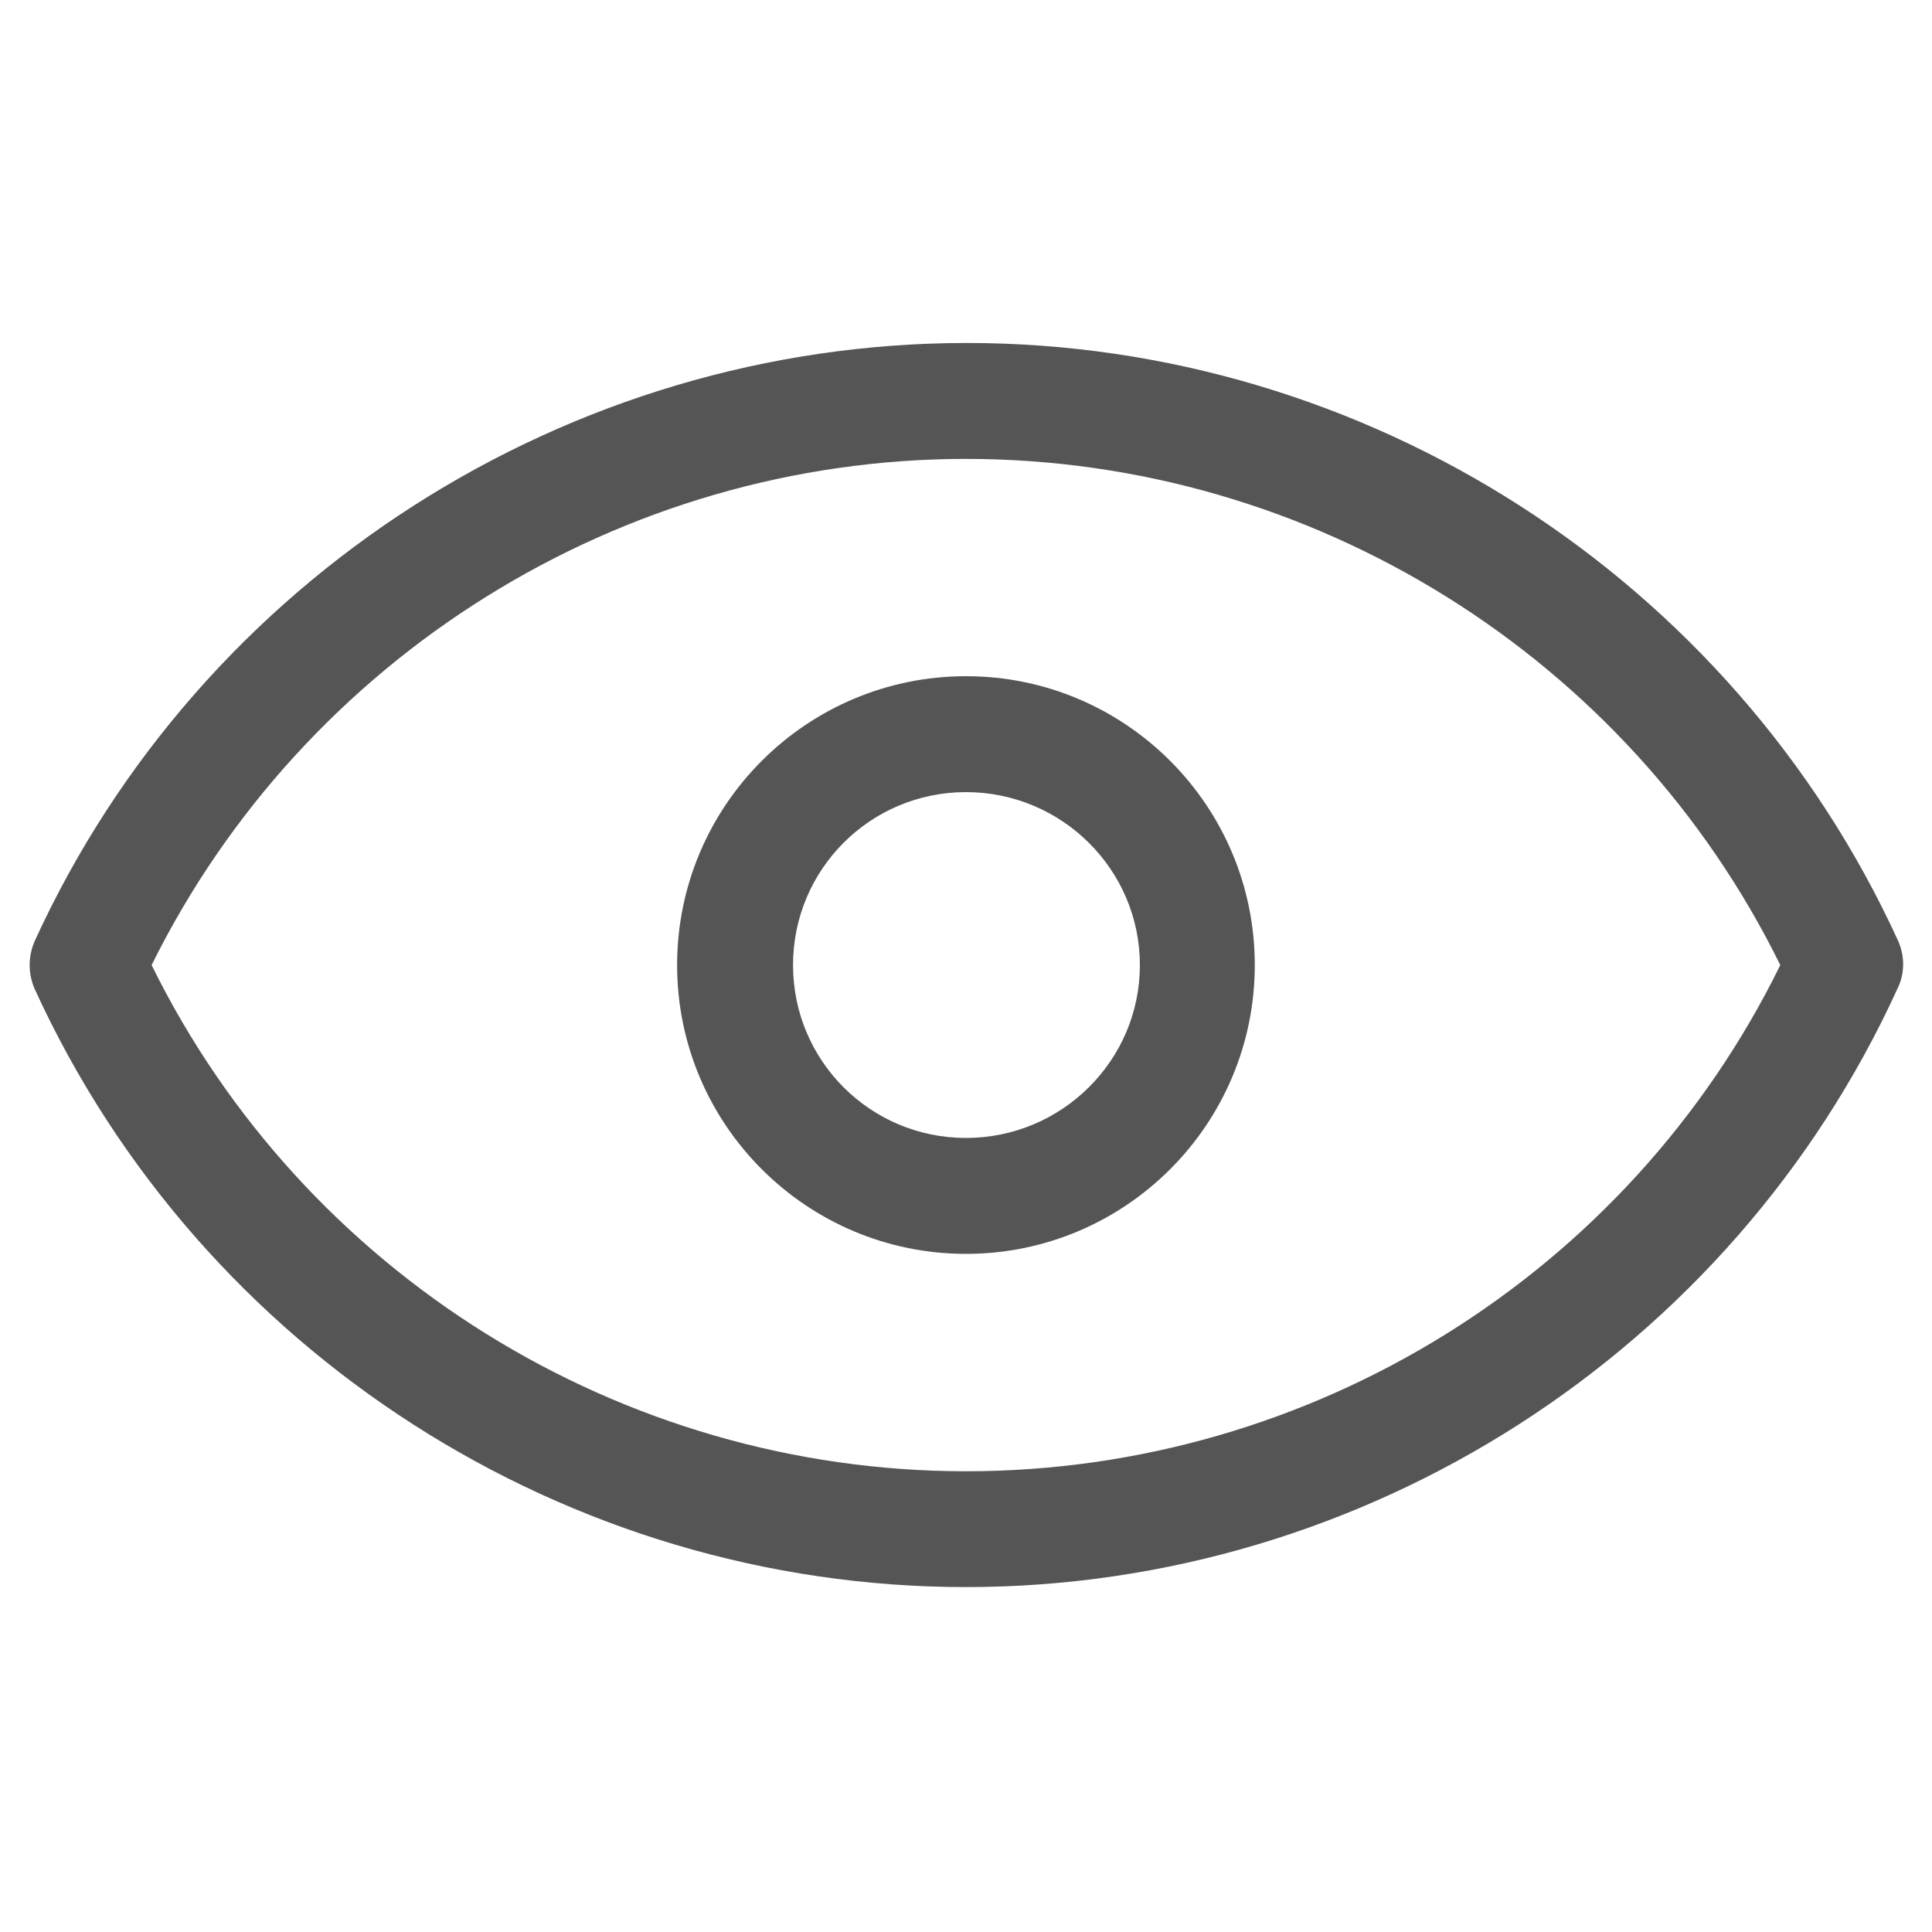 <svg width="19" height="19" viewBox="0 0 19 19" fill="none" xmlns="http://www.w3.org/2000/svg">
<path d="M18.667 9.253C17.033 5.681 13.433 3.373 9.509 3.373C5.586 3.373 1.976 5.681 0.342 9.253C0.275 9.405 0.275 9.576 0.342 9.728C1.976 13.3 5.576 15.608 9.5 15.608C13.423 15.608 17.024 13.3 18.658 9.728C18.734 9.576 18.734 9.405 18.667 9.253ZM9.5 14.469C6.099 14.469 2.983 12.521 1.491 9.491C2.992 6.46 6.108 4.513 9.5 4.513C12.901 4.513 16.017 6.46 17.508 9.491C16.017 12.53 12.901 14.469 9.5 14.469Z" fill="#555555"/>
<path d="M9.5 6.65C7.932 6.65 6.659 7.923 6.659 9.491C6.659 11.058 7.932 12.331 9.5 12.331C11.067 12.331 12.34 11.058 12.34 9.491C12.34 7.923 11.067 6.65 9.5 6.65ZM9.5 11.191C8.559 11.191 7.799 10.431 7.799 9.491C7.799 8.55 8.559 7.79 9.5 7.79C10.44 7.79 11.21 8.55 11.21 9.491C11.21 10.431 10.44 11.191 9.5 11.191Z" fill="#555555"/>
</svg>
